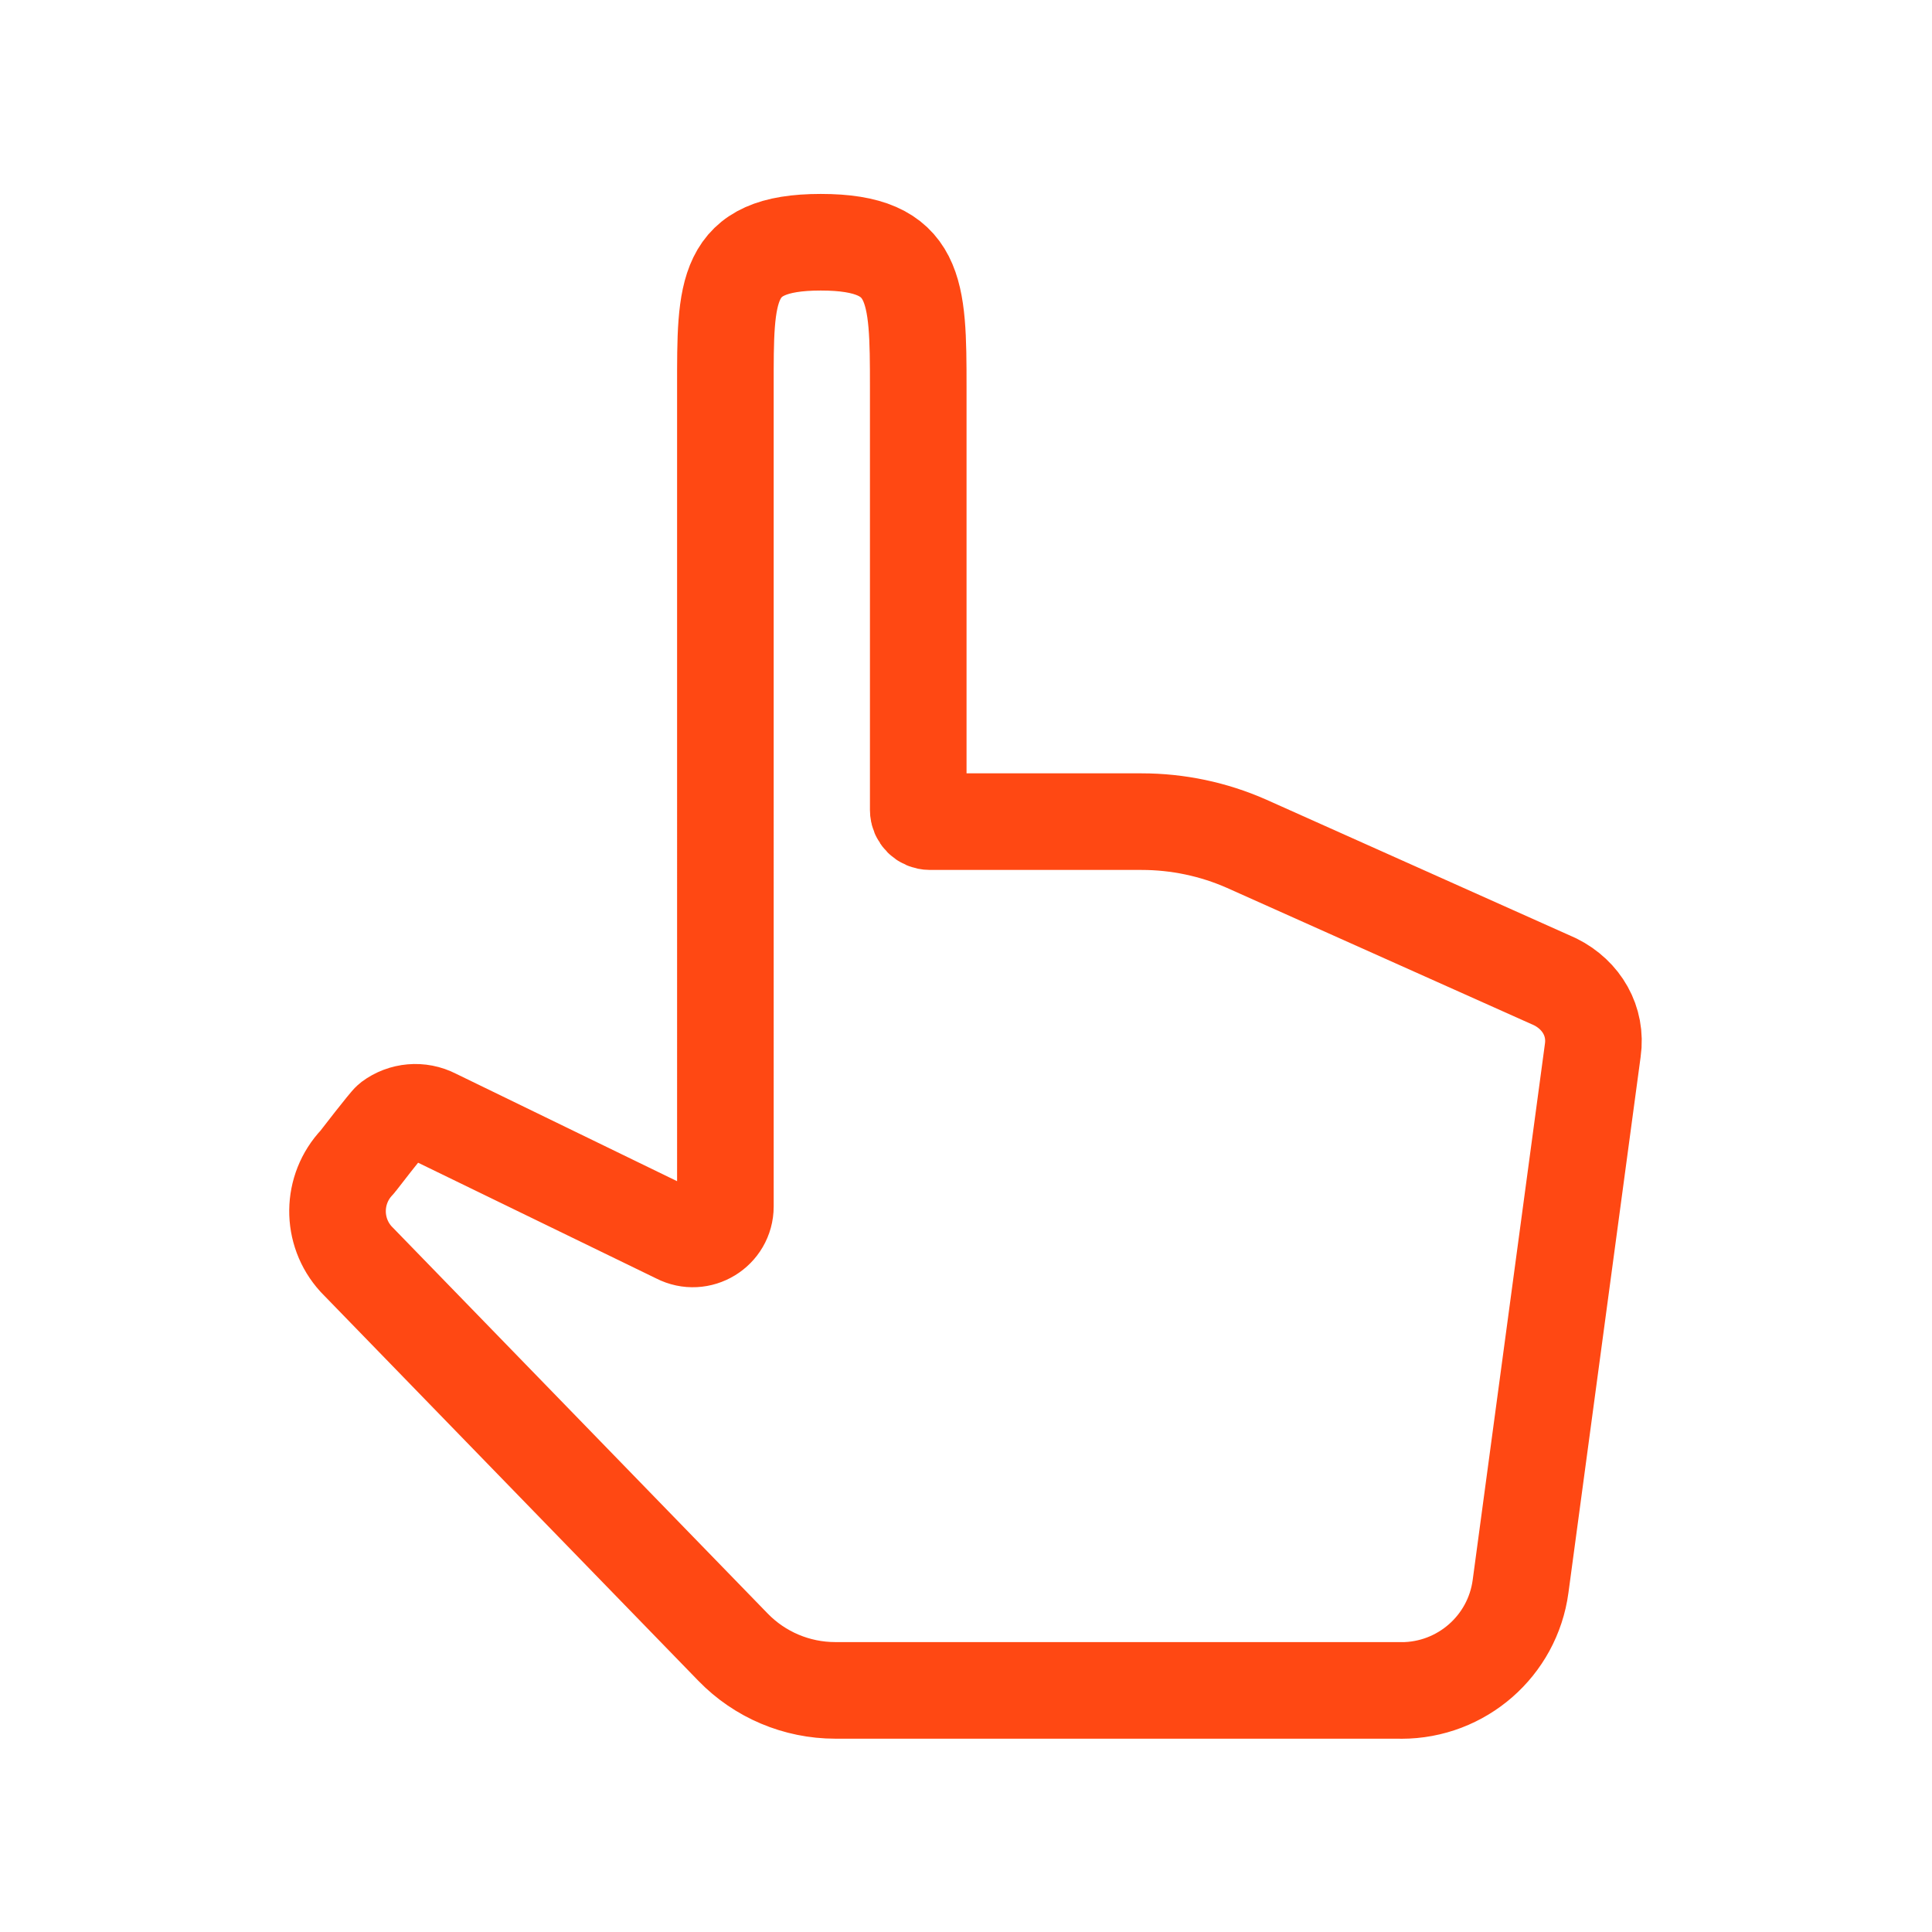 <?xml version="1.0" encoding="UTF-8"?>
<svg xmlns="http://www.w3.org/2000/svg" viewBox="0 0 500 500">
  <defs>
    <style>
      .cls-1, .cls-2 {
        fill: none;
      }

      .cls-2 {
        stroke: #ff4813;
        stroke-linejoin: round;
        stroke-width: 25px;
      }
    </style>
  </defs>
  <g id="TEMPLATE">
    <rect class="cls-1" y="0" width="500" height="500"/>
  </g>
  <g id="Layer_4" data-name="Layer 4">
    <path class="cls-2" d="M362.67,437.47h-146.5c-9.97,0-19.52-4.03-26.46-11.18l-97.56-100.44c-6.5-7.14-6.38-18.06.25-25.06.06-.06.12-.13.17-.2,0,0,7.71-10.01,8.49-10.59,3.25-2.43,7.66-2.85,11.36-.94l63.02,30.63c5.61,2.89,12.29-1.18,12.29-7.48V100.17c0-25.04-.33-37.48,24.69-37.48s25.22,12.32,25.22,37.48v109.44c0,1.67,1.36,3.03,3.03,3.03h54.79c9.34,0,18.58,1.94,27.13,5.71l79.9,35.75c6.84,3.41,10.8,10.22,9.72,17.72l-18.69,138.74c-2.08,15.42-15.26,26.93-30.85,26.93Z"/>
  </g>
</svg>